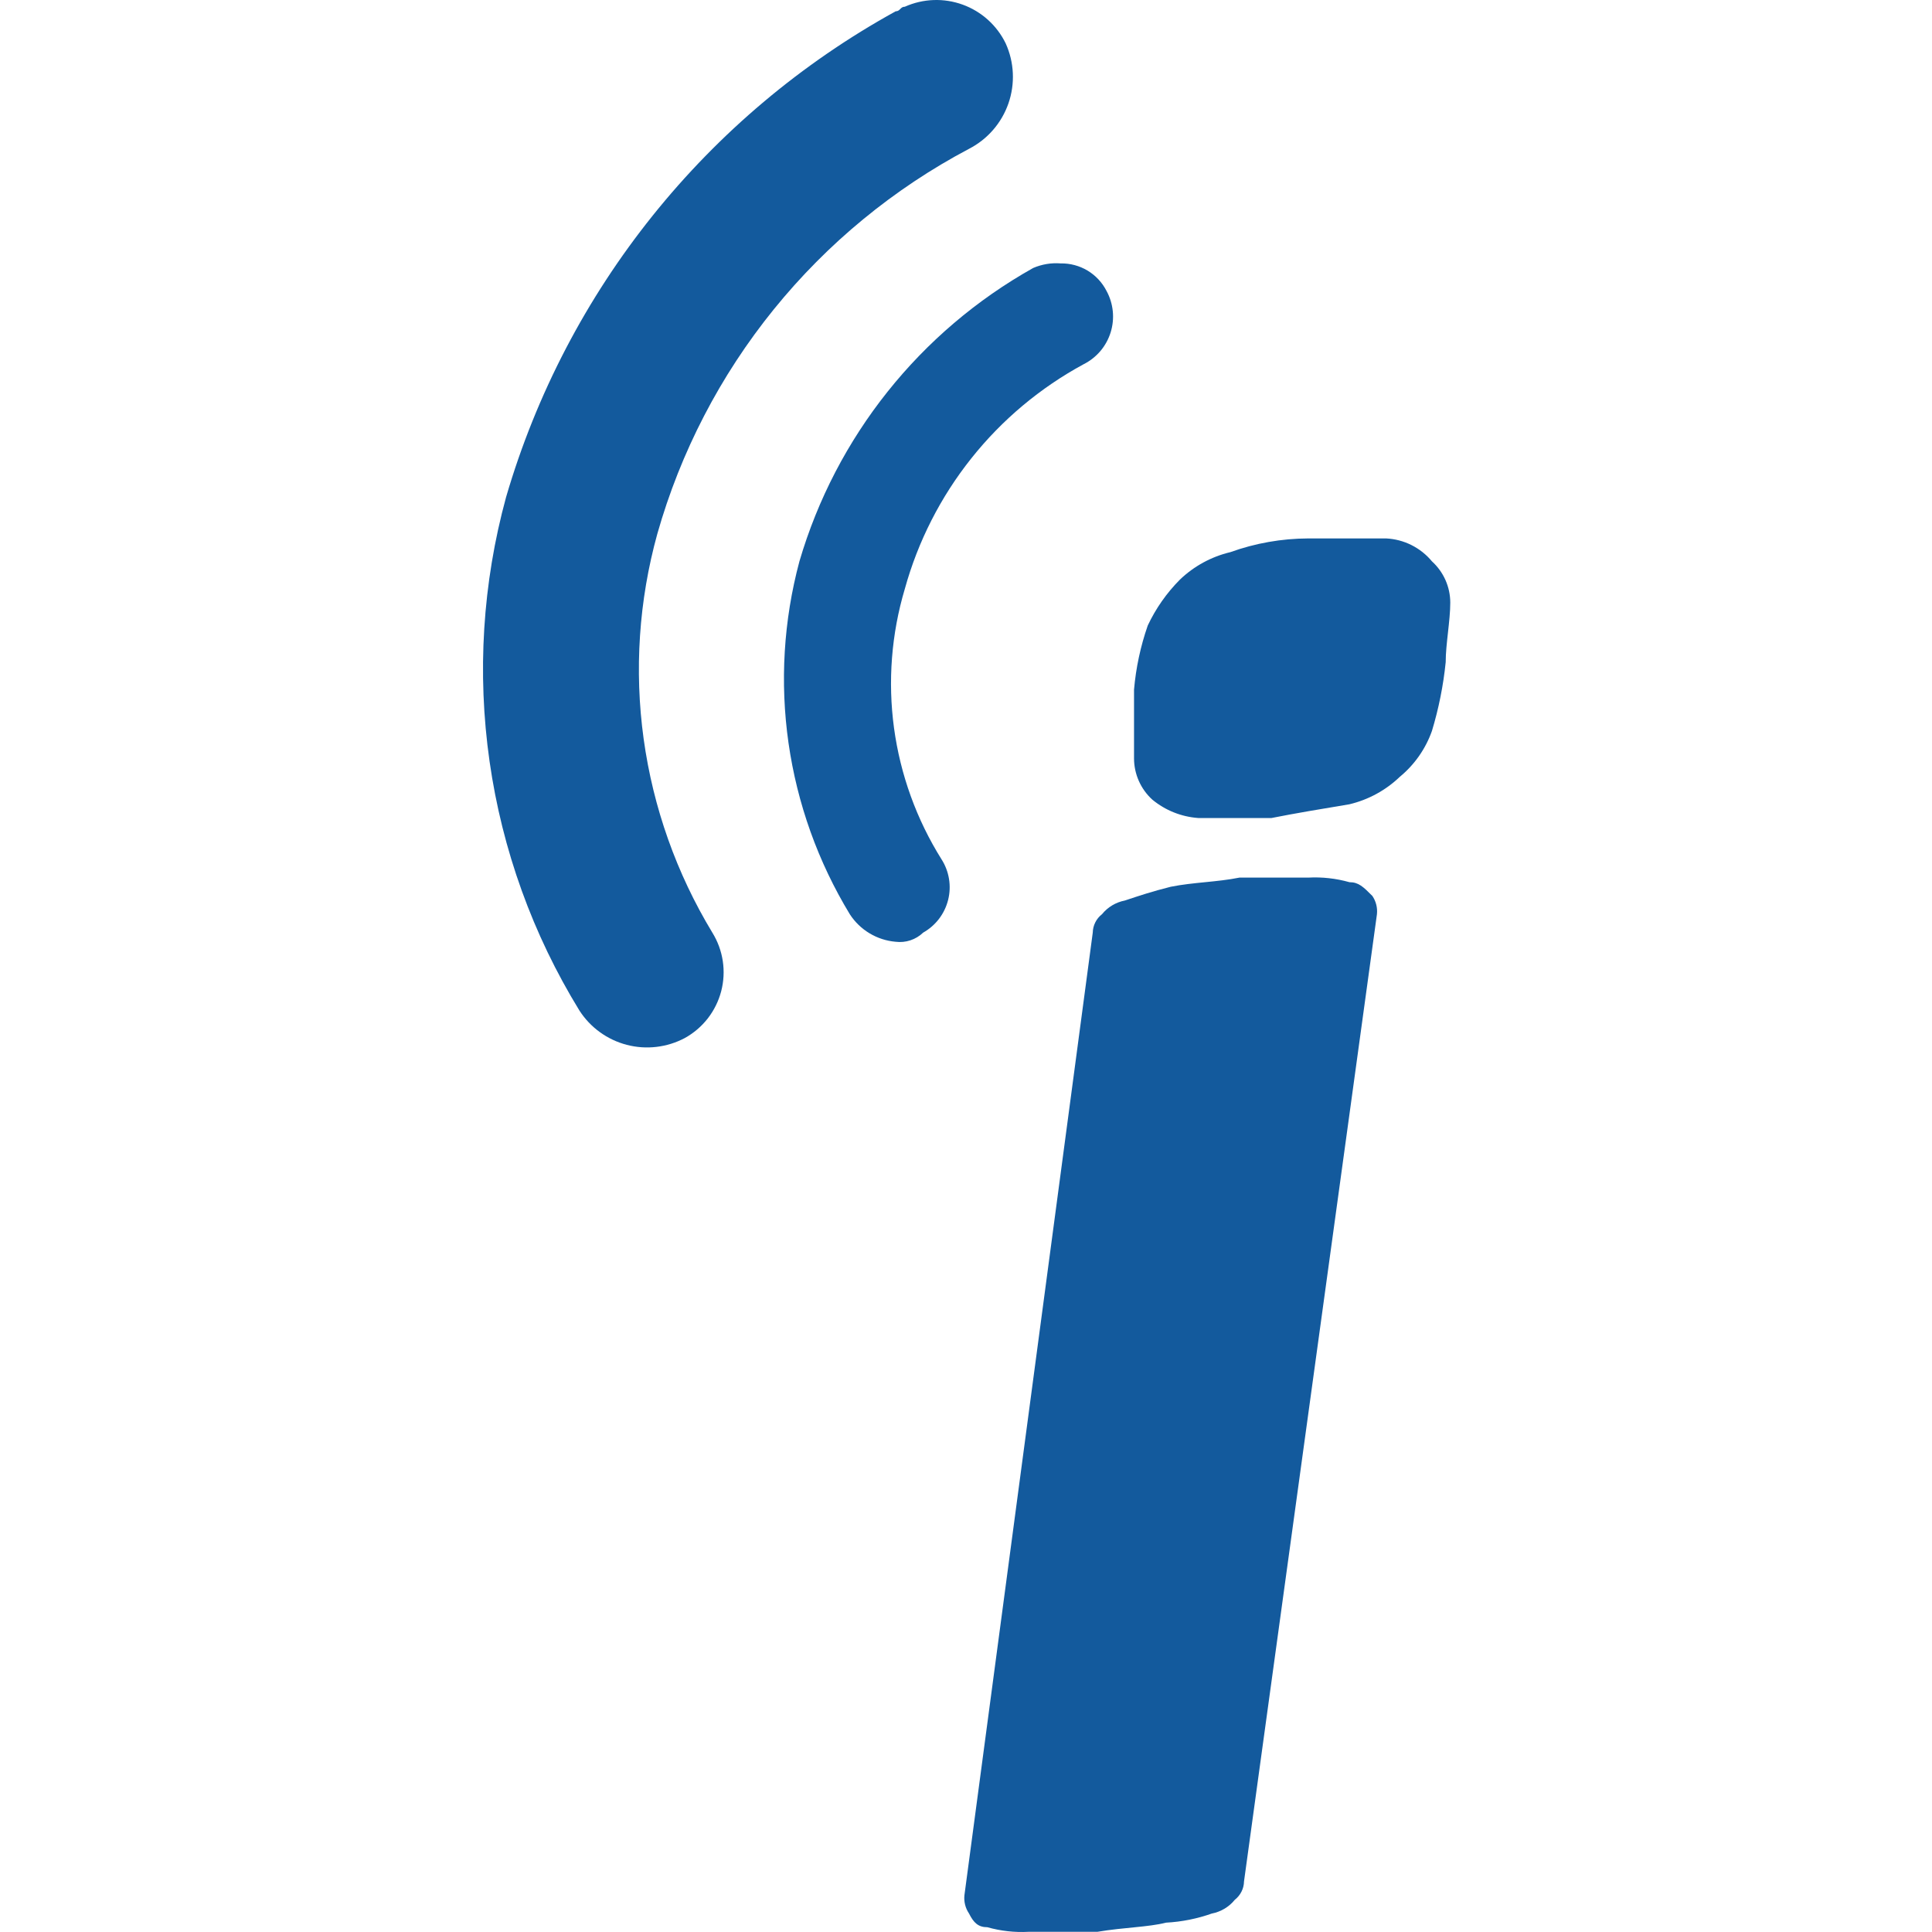 <svg width="100" height="100" viewBox="0 0 100 100" fill="none" xmlns="http://www.w3.org/2000/svg">
<path d="M74.829 34.274C74.707 35.48 74.468 36.672 74.117 37.833C73.789 38.76 73.215 39.58 72.457 40.205C71.729 40.904 70.828 41.395 69.847 41.629C68.424 41.866 67 42.103 65.814 42.34H62.018C61.148 42.277 60.319 41.946 59.646 41.391C59.348 41.121 59.11 40.791 58.947 40.424C58.783 40.056 58.698 39.658 58.697 39.256V35.698C58.795 34.565 59.034 33.449 59.408 32.376C59.822 31.496 60.384 30.694 61.069 30.004C61.797 29.305 62.697 28.814 63.679 28.58C64.973 28.115 66.337 27.874 67.712 27.869H71.745C72.201 27.891 72.647 28.008 73.056 28.212C73.464 28.417 73.826 28.703 74.117 29.055C74.415 29.325 74.653 29.655 74.817 30.023C74.98 30.39 75.065 30.788 75.066 31.19C75.066 32.139 74.829 33.325 74.829 34.274ZM64.39 97.381C64.387 97.564 64.343 97.745 64.26 97.909C64.178 98.073 64.061 98.217 63.916 98.33C63.617 98.7 63.197 98.952 62.73 99.042C61.966 99.313 61.167 99.473 60.357 99.516C59.408 99.753 58.222 99.753 56.799 99.99H53.24C52.52 100.029 51.799 99.949 51.105 99.753C50.63 99.753 50.393 99.516 50.156 99.042C49.967 98.763 49.883 98.427 49.919 98.093L56.561 48.272C56.565 48.088 56.609 47.907 56.691 47.743C56.773 47.579 56.891 47.435 57.036 47.322C57.335 46.953 57.755 46.701 58.222 46.611C58.934 46.373 59.646 46.136 60.595 45.899C61.781 45.662 62.967 45.662 64.153 45.425H67.712C68.432 45.386 69.153 45.466 69.847 45.662C70.322 45.662 70.559 45.899 71.033 46.373C71.222 46.652 71.306 46.988 71.27 47.322L64.39 97.381Z" fill="#135A9D"/>
<path d="M54.9 13.634C54.414 13.596 53.925 13.678 53.477 13.871C47.614 17.156 43.271 22.606 41.378 29.055C40.557 32.118 40.365 35.316 40.813 38.456C41.262 41.595 42.341 44.611 43.987 47.322C44.248 47.725 44.597 48.062 45.009 48.309C45.42 48.556 45.882 48.705 46.36 48.746C46.617 48.778 46.879 48.752 47.125 48.67C47.371 48.588 47.596 48.452 47.783 48.272C48.102 48.092 48.382 47.849 48.604 47.558C48.826 47.267 48.986 46.933 49.075 46.578C49.164 46.222 49.179 45.853 49.12 45.491C49.061 45.13 48.929 44.784 48.732 44.476C47.439 42.411 46.602 40.095 46.274 37.681C45.947 35.268 46.138 32.812 46.834 30.478C47.515 28.018 48.686 25.72 50.276 23.723C51.865 21.725 53.842 20.069 56.087 18.853C56.418 18.687 56.713 18.455 56.954 18.173C57.194 17.89 57.375 17.561 57.486 17.207C57.596 16.853 57.635 16.48 57.598 16.111C57.561 15.741 57.451 15.383 57.273 15.057C57.051 14.622 56.71 14.257 56.291 14.005C55.871 13.754 55.39 13.625 54.9 13.634Z" fill="#135A9D"/>
<path d="M36.87 48.271C35.015 45.206 33.805 41.795 33.315 38.245C32.826 34.696 33.067 31.084 34.023 27.631C35.226 23.392 37.276 19.44 40.049 16.015C42.822 12.59 46.26 9.762 50.156 7.703C51.112 7.211 51.842 6.37 52.196 5.354C52.549 4.338 52.498 3.225 52.054 2.246C51.601 1.314 50.803 0.594 49.828 0.24C48.854 -0.114 47.781 -0.075 46.834 0.348C46.597 0.348 46.597 0.585 46.36 0.585C36.577 5.972 29.327 15.014 26.194 25.733C24.977 30.187 24.687 34.842 25.34 39.412C25.992 43.982 27.575 48.37 29.99 52.304C30.555 53.183 31.43 53.817 32.441 54.081C33.452 54.344 34.525 54.218 35.447 53.728C35.908 53.473 36.313 53.126 36.637 52.71C36.96 52.293 37.196 51.815 37.329 51.305C37.462 50.795 37.49 50.263 37.411 49.741C37.332 49.22 37.148 48.72 36.87 48.271Z" fill="#135A9D"/>
</svg>
